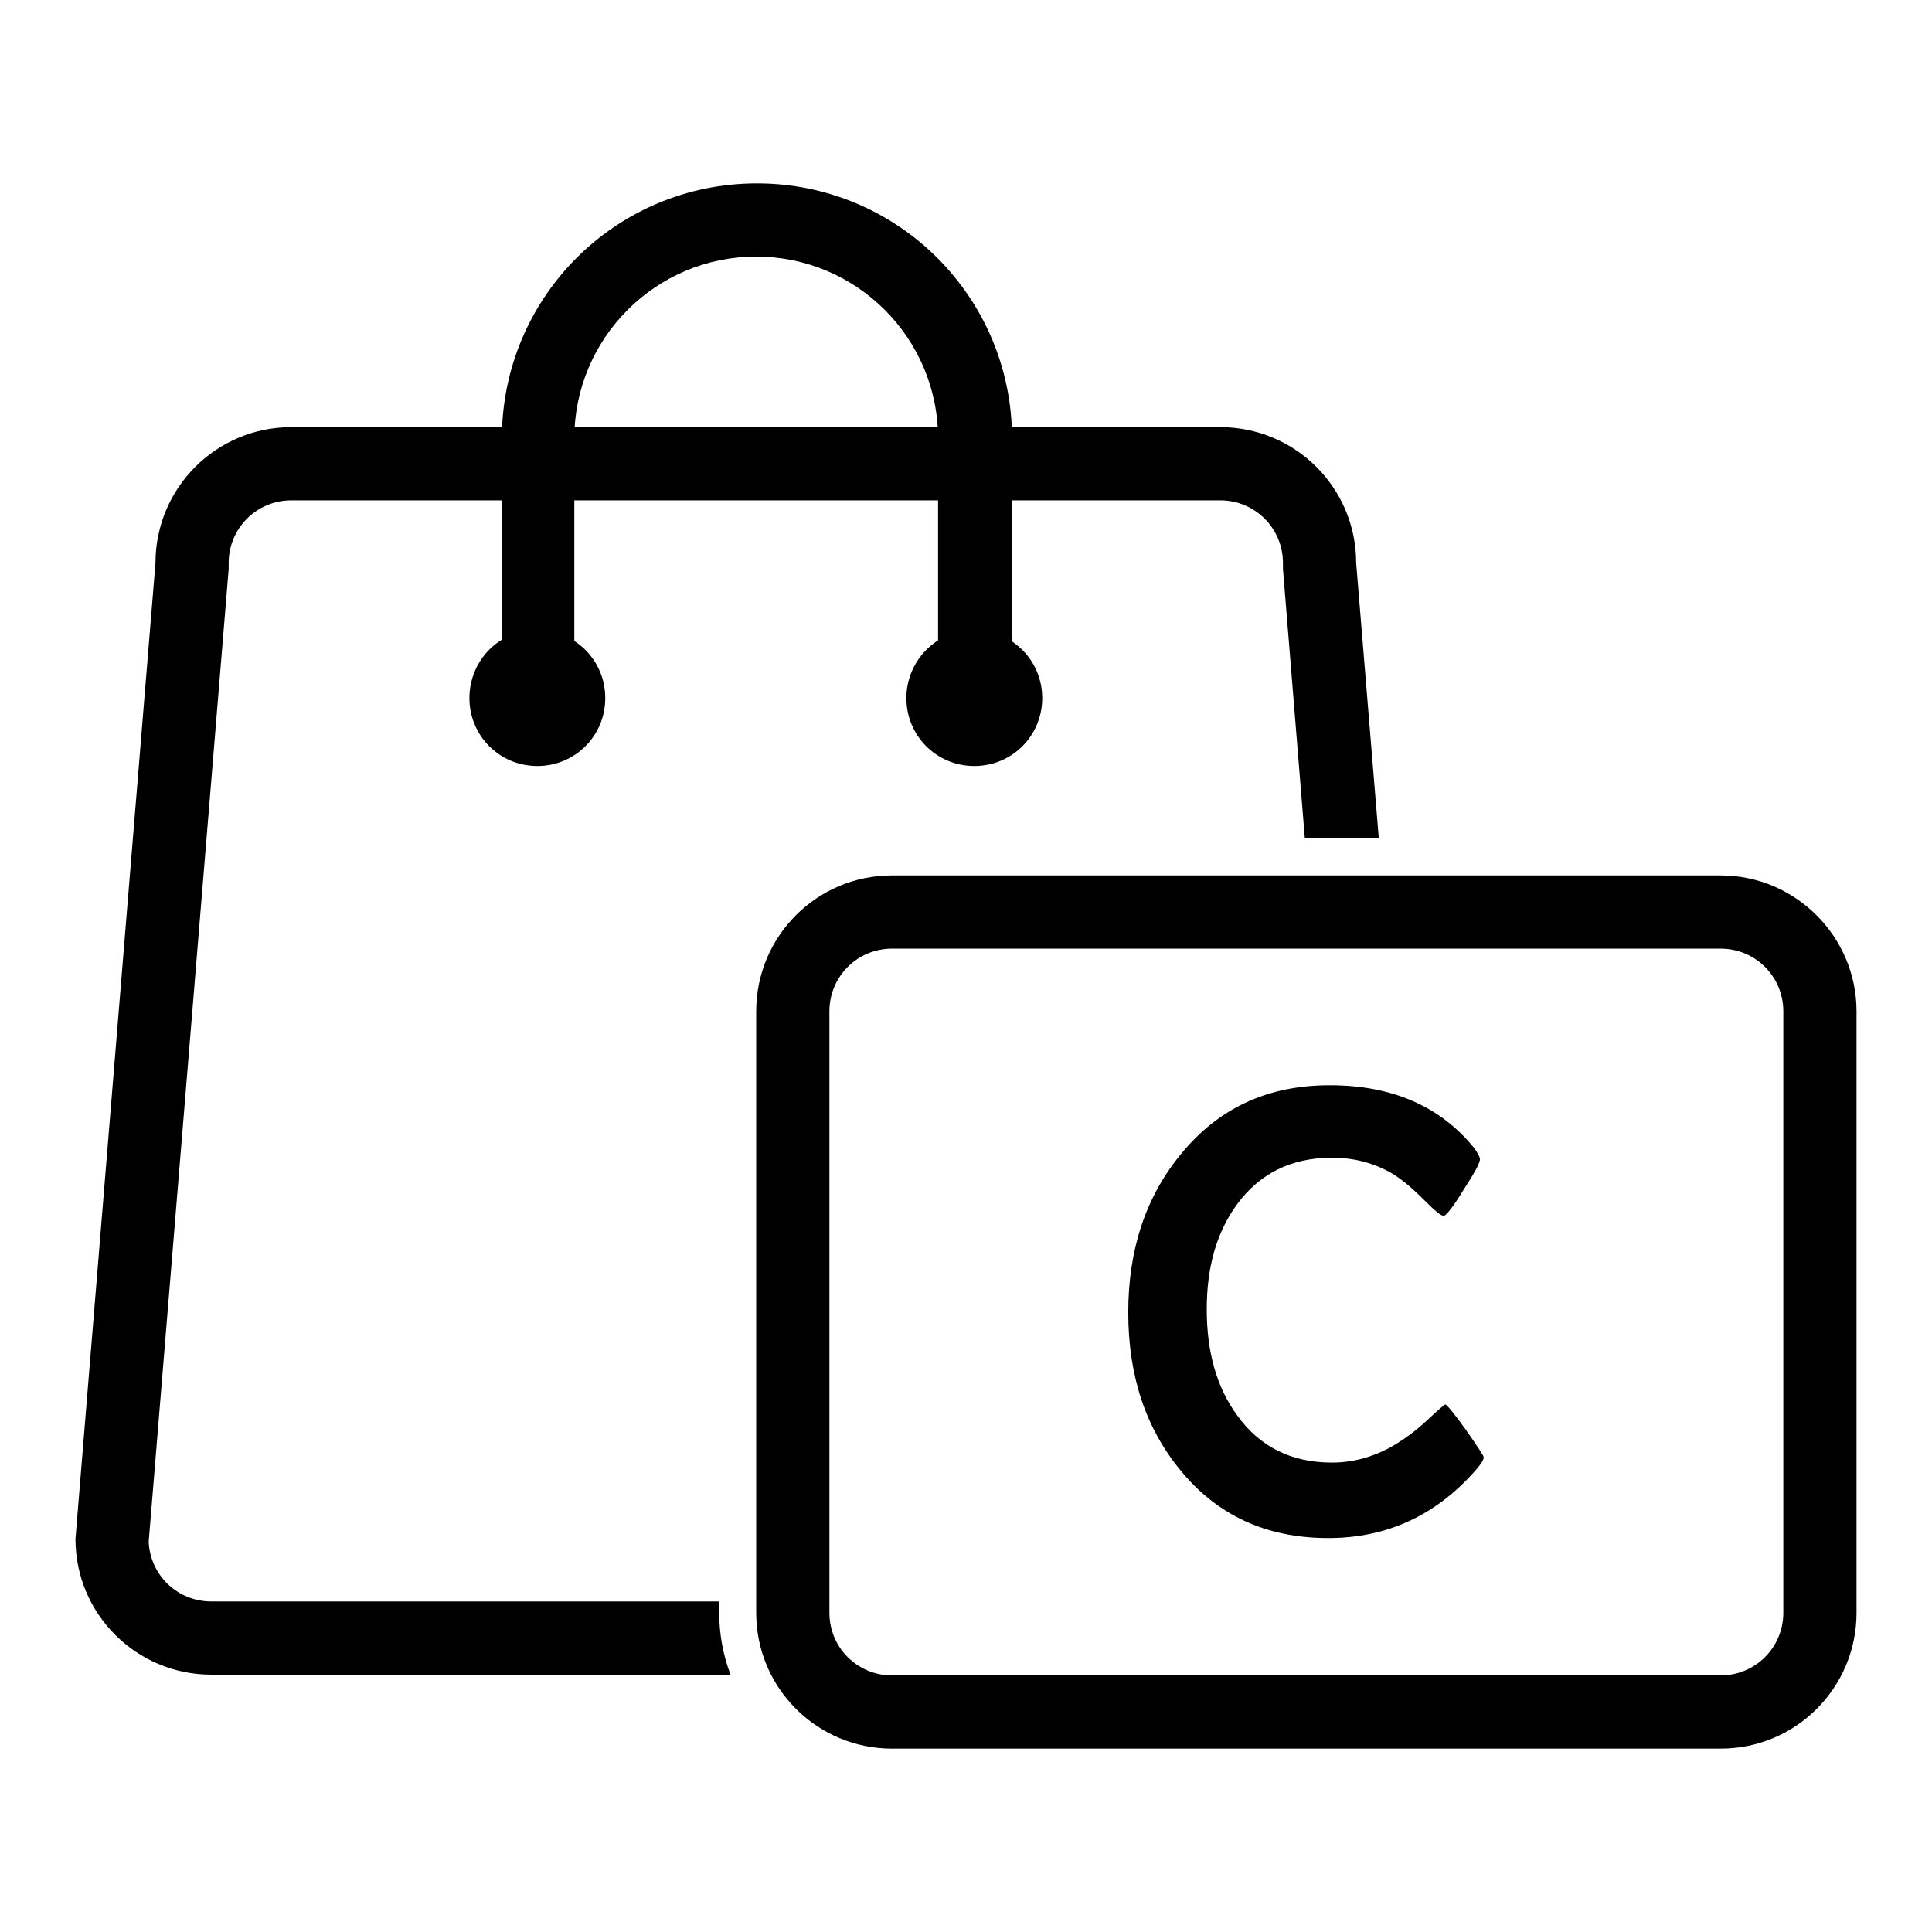 <?xml version="1.0" encoding="utf-8"?>
<!-- Svg Vector Icons : http://www.onlinewebfonts.com/icon -->
<!DOCTYPE svg PUBLIC "-//W3C//DTD SVG 1.1//EN" "http://www.w3.org/Graphics/SVG/1.1/DTD/svg11.dtd">
<svg version="1.1" xmlns="http://www.w3.org/2000/svg" xmlns:xlink="http://www.w3.org/1999/xlink" x="0px" y="0px" viewBox="0 0 256 256" enable-background="new 0 0 256 256" xml:space="preserve">
<g> <path fill="#000000" d="M228,125.7c4.6,0,8.3,3.7,8.3,8.3v79.7c0,4.6-3.7,8.3-8.3,8.3H118.2c-4.6,0-8.3-3.7-8.3-8.3V134 c0-4.6,3.7-8.3,8.3-8.3L228,125.7 M228,116H118.2c-10,0-18,8.1-18,18v79.7c0,10,8.1,18,18,18H228c10,0,18-8.1,18-18V134 C246,124.1,237.9,116,228,116z M196.6,193.1c0,0.3-0.3,0.8-0.8,1.4c-5.3,6.2-11.9,9.3-19.8,9.3c-8.2,0-14.7-3-19.6-9 c-4.6-5.6-6.9-12.5-6.9-20.9c0-8.3,2.3-15.3,7-21c5-6.1,11.5-9.1,19.7-9.1c8.3,0,14.7,2.8,19.2,8.4c0.4,0.6,0.7,1.1,0.7,1.4 c0,0.5-0.7,1.8-2.2,4.1c-1.4,2.3-2.3,3.4-2.6,3.4c-0.4,0-1.2-0.7-2.5-2c-1.6-1.6-3.1-2.9-4.5-3.7c-2.3-1.3-4.9-2-7.8-2 c-5.4,0-9.6,2.1-12.6,6.2c-2.7,3.7-4,8.3-4,13.9s1.3,10.3,4,14c3,4.2,7.2,6.3,12.6,6.3c2.7,0,5.3-0.7,7.7-2c1.6-0.9,3.3-2.1,5-3.7 c1.4-1.3,2.2-2,2.3-2c0.2,0,1.1,1.1,2.7,3.3C195.8,191.7,196.6,192.9,196.6,193.1L196.6,193.1z M62.2,92.5c0,5,4,9,9,9c5,0,9-4,9-9 c0-5-4-9-9-9C66.2,83.4,62.2,87.5,62.2,92.5C62.2,92.5,62.2,92.5,62.2,92.5z M120.1,92.5c0,5,4,9,9,9c5,0,9-4,9-9c0,0,0,0,0,0 c0-5-4-9-9-9C124.2,83.4,120.1,87.5,120.1,92.5C120.1,92.5,120.1,92.5,120.1,92.5z M76.1,84.9V58.1c0-13.3,10.8-24.1,24.1-24.1 s24.1,10.8,24.1,24.1v26.8h9.8V58.1c0-18.7-15.1-33.8-33.8-33.8c-18.7,0-33.8,15.1-33.8,33.8v26.8H76.1z M95.3,213.7v-1.5H28 c-4.5,0-8.1-3.5-8.3-7.9L30.3,75.4l0-0.4v-0.4c0-4.6,3.7-8.3,8.3-8.3h123.1c4.6,0,8.3,3.7,8.3,8.3V75l0,0.4l2.9,35.7h9.8l-3-36.5 c0-10-8.1-18-18-18H38.6c-10,0-18,8.1-18,18L10,203.9c0,10,8.1,18,18,18h68.8C95.8,219.3,95.3,216.5,95.3,213.7z"/></g>
</svg>